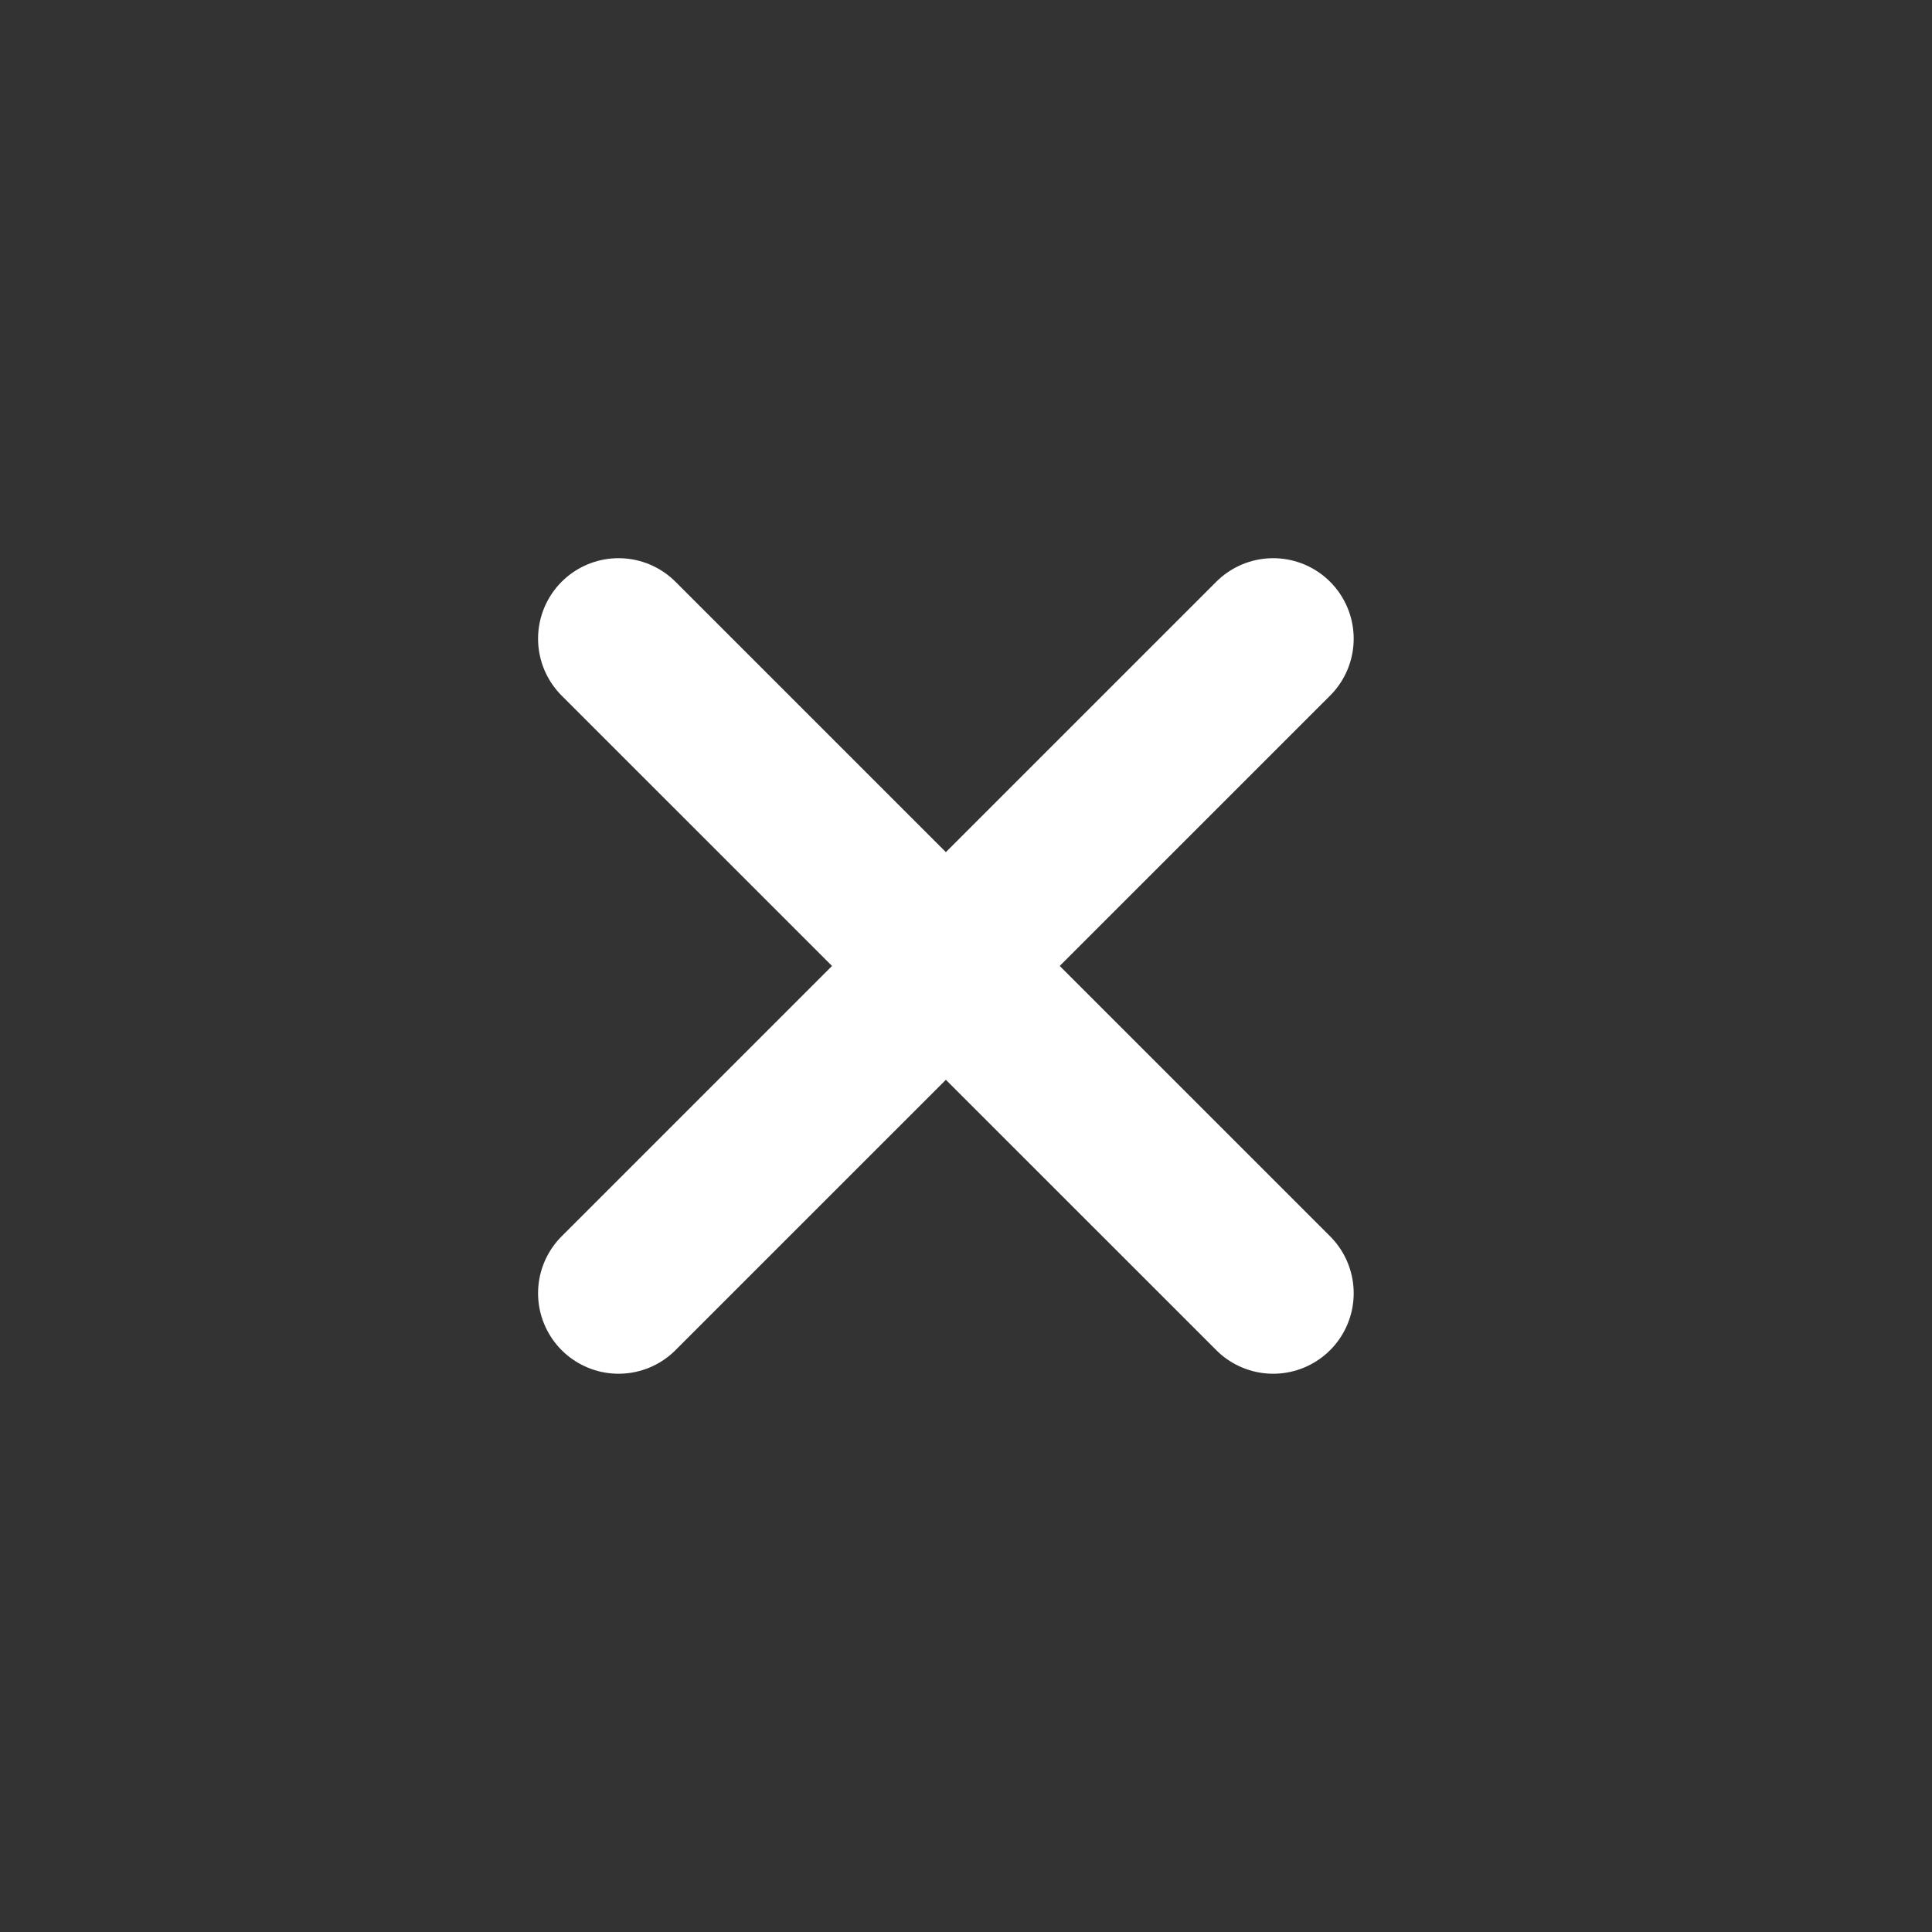 <?xml version="1.0" encoding="UTF-8"?> <svg xmlns="http://www.w3.org/2000/svg" width="24" height="24" viewBox="0 0 24 24" fill="none"><rect x="0" y="0" width="24" height="24" fill="#333333" stroke="none"/><path d="M7.684 7.934L15.816 16.065" stroke="white" stroke-width="2" stroke-linecap="round"></path><path d="M15.816 7.934L7.684 16.065" stroke="white" stroke-width="2" stroke-linecap="round"></path></svg> 